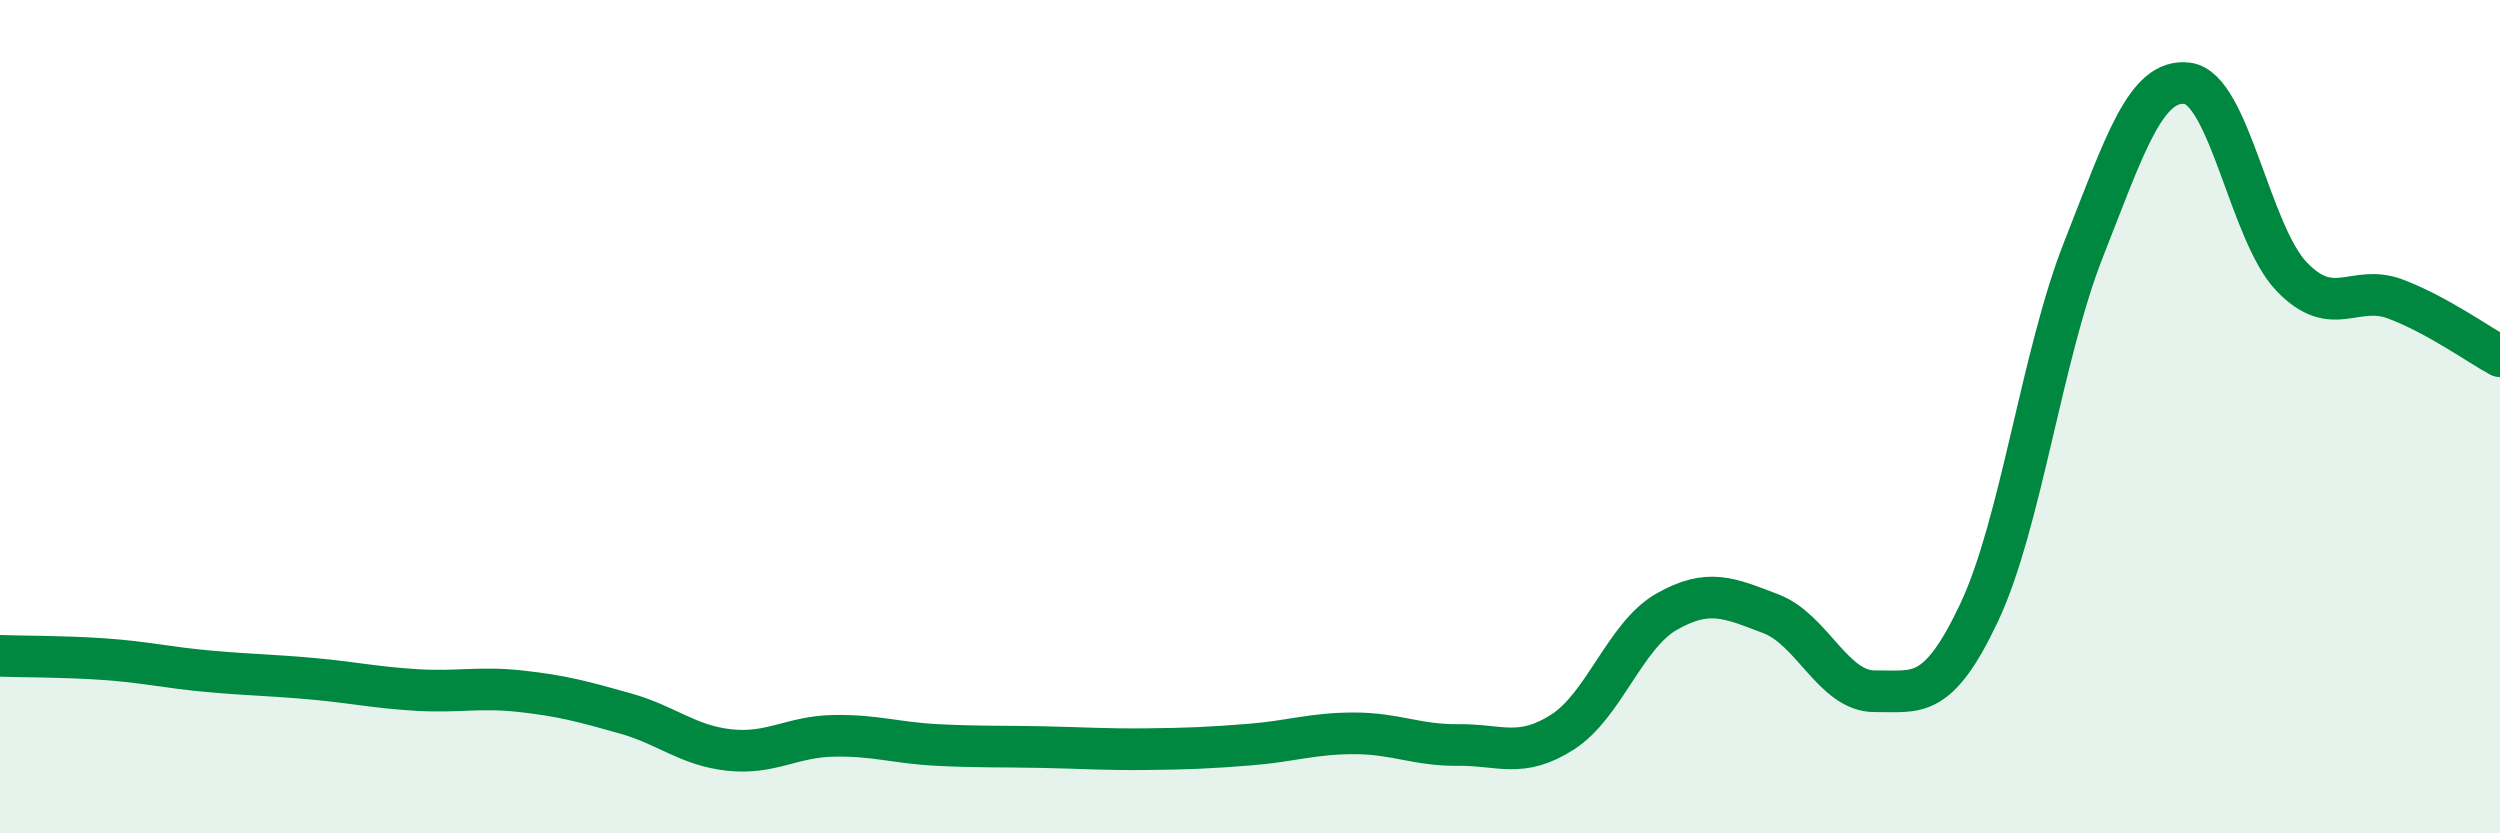 
    <svg width="60" height="20" viewBox="0 0 60 20" xmlns="http://www.w3.org/2000/svg">
      <path
        d="M 0,15.74 C 0.5,15.76 1.5,15.75 2.5,15.82 C 3.5,15.89 4,16.02 5,16.11 C 6,16.2 6.5,16.2 7.5,16.29 C 8.5,16.38 9,16.5 10,16.56 C 11,16.62 11.5,16.48 12.5,16.59 C 13.5,16.7 14,16.84 15,17.12 C 16,17.4 16.5,17.89 17.5,18 C 18.5,18.11 19,17.68 20,17.66 C 21,17.64 21.5,17.83 22.5,17.88 C 23.5,17.93 24,17.91 25,17.93 C 26,17.95 26.5,17.99 27.5,17.98 C 28.5,17.97 29,17.95 30,17.87 C 31,17.79 31.5,17.6 32.5,17.6 C 33.5,17.6 34,17.89 35,17.88 C 36,17.87 36.5,18.21 37.5,17.57 C 38.5,16.93 39,15.25 40,14.68 C 41,14.11 41.5,14.35 42.5,14.73 C 43.5,15.11 44,16.6 45,16.59 C 46,16.58 46.5,16.82 47.5,14.7 C 48.5,12.58 49,8.54 50,6 C 51,3.46 51.5,1.87 52.5,2 C 53.5,2.13 54,5.6 55,6.64 C 56,7.68 56.5,6.8 57.5,7.18 C 58.5,7.56 59.5,8.28 60,8.55L60 20L0 20Z"
        fill="#008740"
        opacity="0.1"
        stroke-linecap="round"
        stroke-linejoin="round"
      />
      <path
        d="M 0,15.74 C 0.5,15.76 1.5,15.75 2.5,15.82 C 3.5,15.89 4,16.02 5,16.11 C 6,16.2 6.5,16.2 7.5,16.29 C 8.5,16.38 9,16.5 10,16.56 C 11,16.62 11.5,16.48 12.5,16.59 C 13.5,16.7 14,16.84 15,17.12 C 16,17.4 16.5,17.89 17.5,18 C 18.5,18.11 19,17.68 20,17.66 C 21,17.64 21.5,17.83 22.5,17.88 C 23.5,17.93 24,17.91 25,17.93 C 26,17.95 26.5,17.99 27.5,17.98 C 28.5,17.97 29,17.95 30,17.87 C 31,17.79 31.5,17.6 32.5,17.6 C 33.5,17.6 34,17.89 35,17.88 C 36,17.87 36.5,18.21 37.5,17.57 C 38.5,16.93 39,15.25 40,14.68 C 41,14.11 41.5,14.35 42.5,14.73 C 43.5,15.11 44,16.6 45,16.59 C 46,16.58 46.5,16.82 47.5,14.7 C 48.5,12.58 49,8.54 50,6 C 51,3.46 51.5,1.87 52.5,2 C 53.5,2.13 54,5.6 55,6.64 C 56,7.68 56.5,6.8 57.5,7.18 C 58.5,7.56 59.5,8.28 60,8.55"
        stroke="#008740"
        stroke-width="1"
        fill="none"
        stroke-linecap="round"
        stroke-linejoin="round"
      />
    </svg>
  